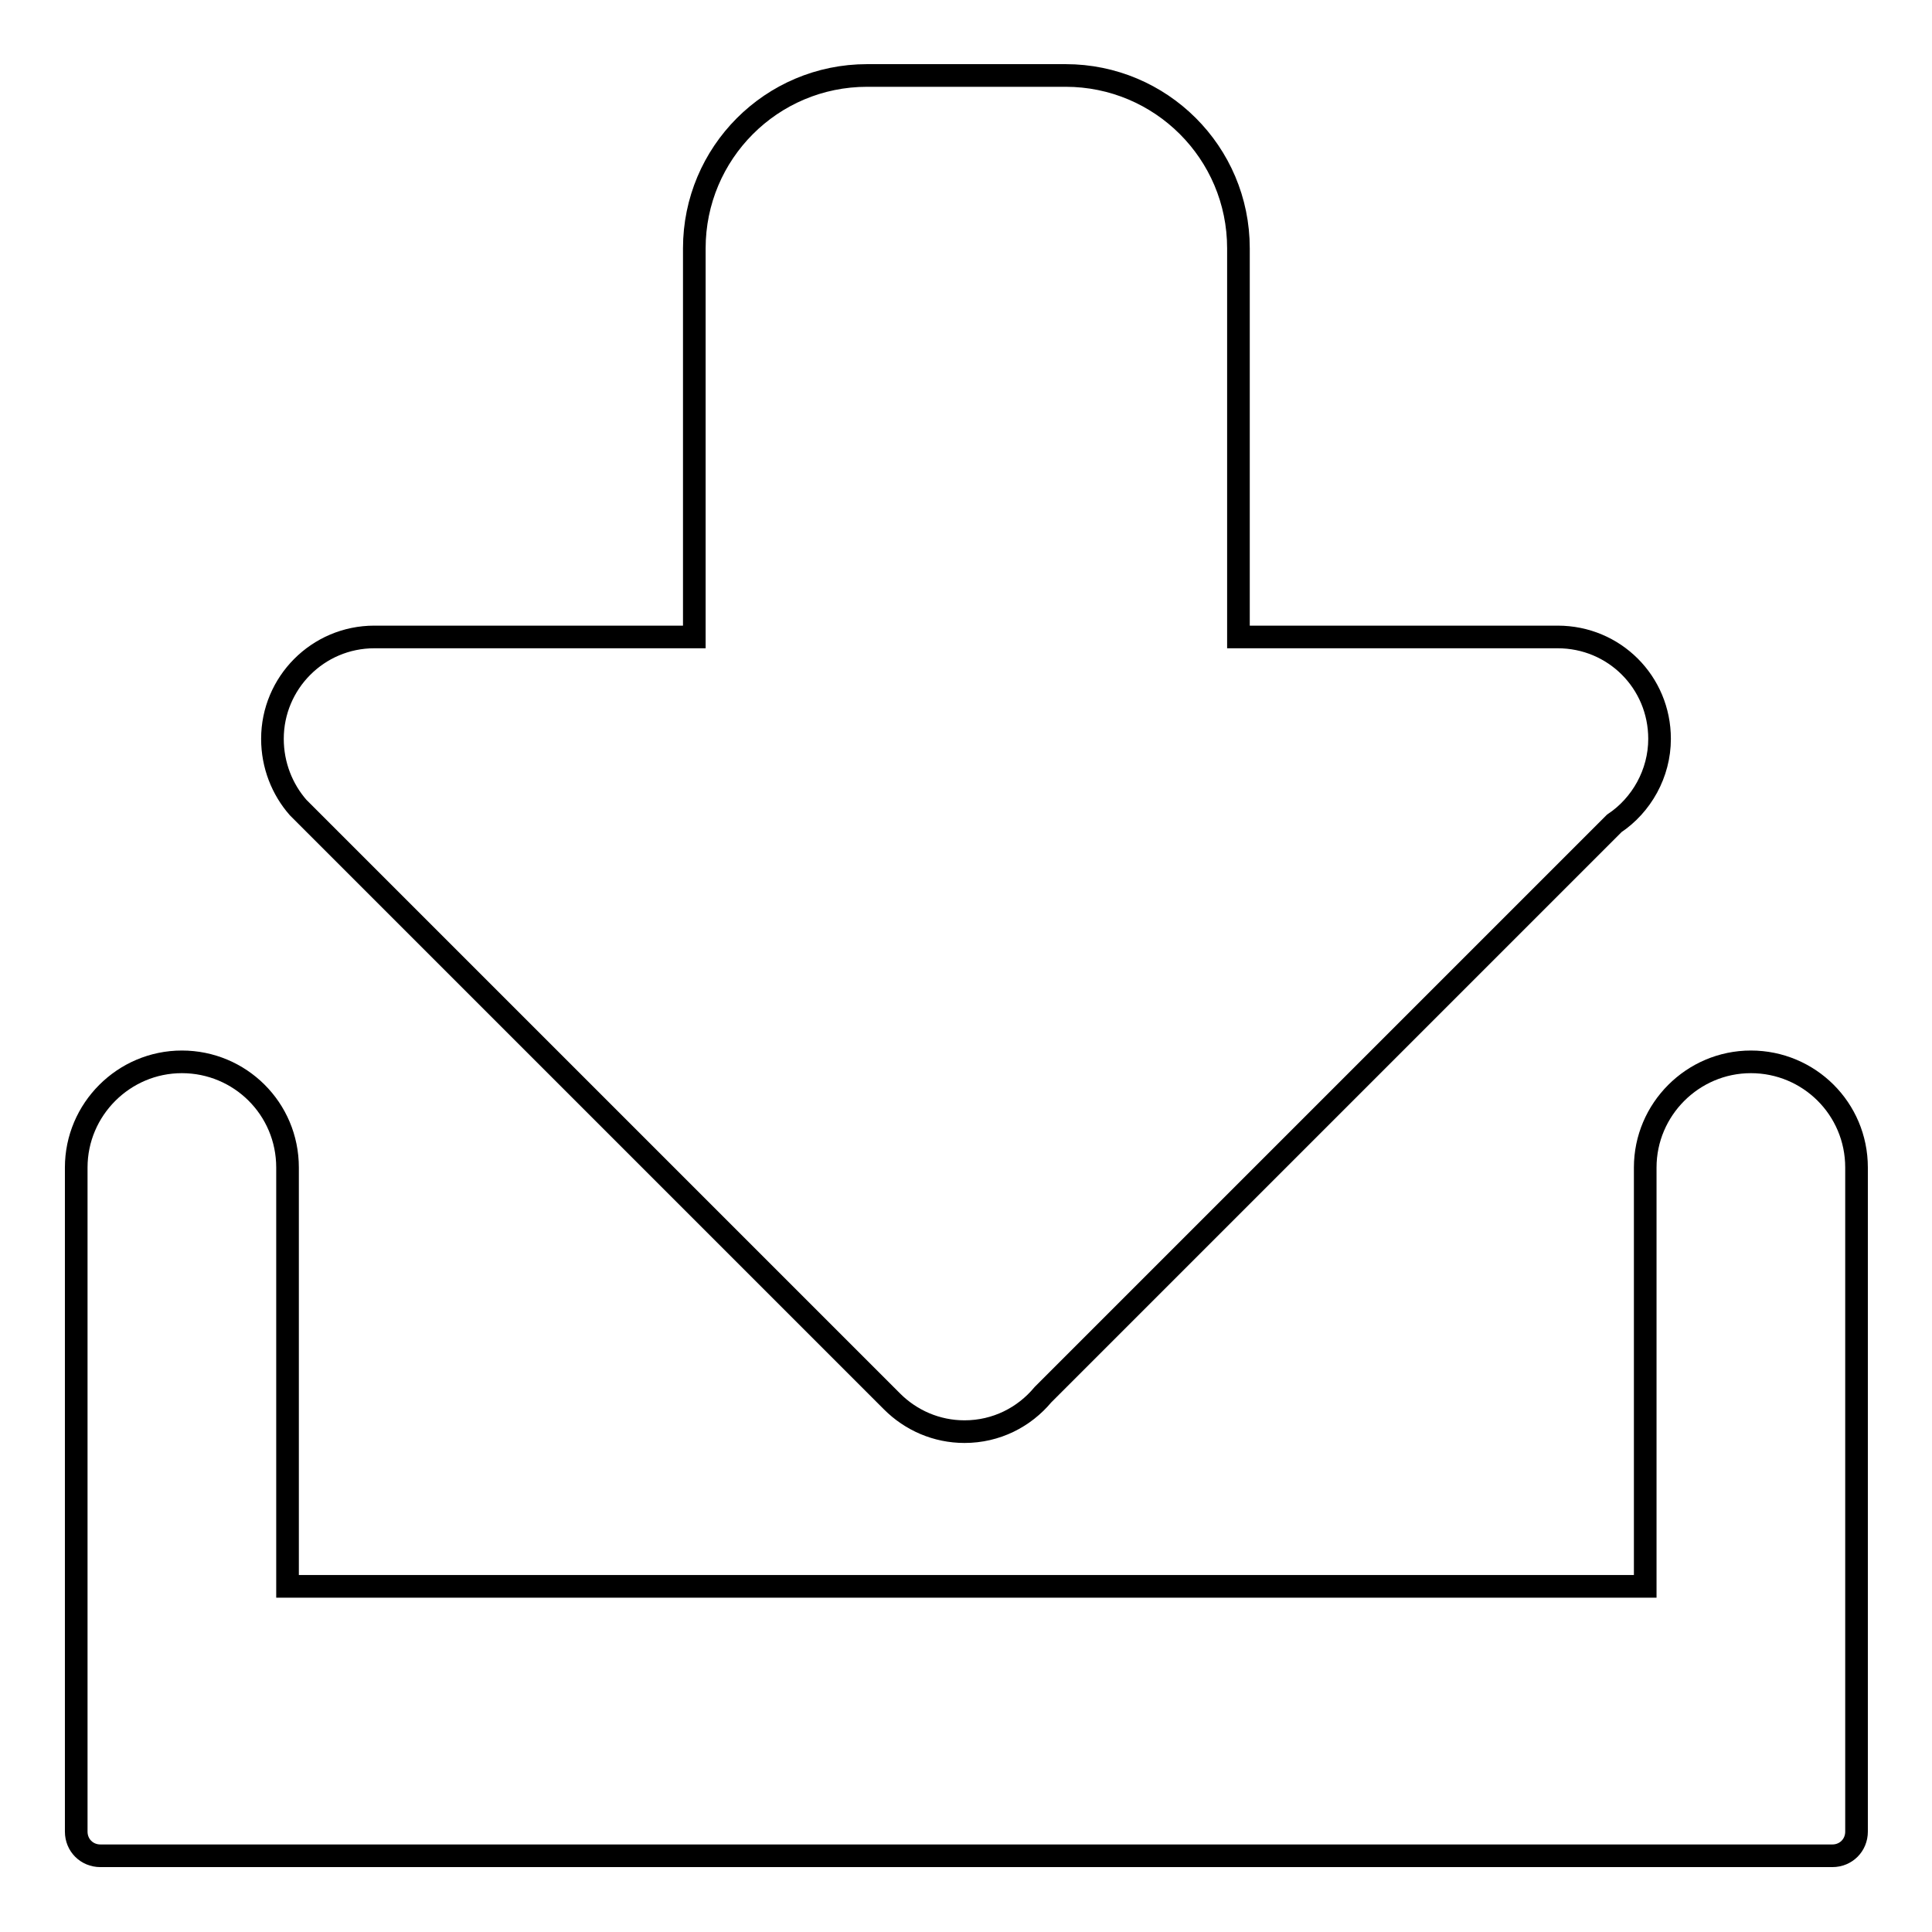 <?xml version="1.0" encoding="utf-8"?>
<!-- Svg Vector Icons : http://www.onlinewebfonts.com/icon -->
<!DOCTYPE svg PUBLIC "-//W3C//DTD SVG 1.1//EN" "http://www.w3.org/Graphics/SVG/1.1/DTD/svg11.dtd">
<svg version="1.1" xmlns="http://www.w3.org/2000/svg" xmlns:xlink="http://www.w3.org/1999/xlink" x="0px" y="0px" viewBox="0 0 256 256" enable-background="new 0 0 256 256" xml:space="preserve">
<g><g><path stroke-width="3" fill-opacity="0" stroke="#000000"  d="M39.5,107l78.7,78.7l0,0c2.5,2.5,5.9,4,9.6,4c4.2,0,7.9-1.9,10.4-4.9l75.7-75.7c3.6-2.4,6-6.6,6-11.2c0-7.5-6-13.5-13.5-13.5h-42.3V32.9c0-12.7-10.3-22.9-22.9-22.9h-26.3c-12.7,0-22.9,10.3-22.9,22.9v51.5H49.6c-7.5,0-13.5,6.1-13.5,13.5C36.1,101.4,37.4,104.6,39.5,107L39.5,107z"/><path stroke-width="3" fill-opacity="0" stroke="#000000"  d="M246,154.7c0-7.8-6.3-14-14-14s-14,6.3-14,14v55.5H38.1v-55.5c0-7.8-6.3-14-14-14s-14,6.3-14,14v58.8v18.4v10.8c0,1.8,1.4,3.2,3.2,3.2h229.5c1.8,0,3.2-1.4,3.2-3.2V232l0,0L246,154.7L246,154.7z"/></g></g>
</svg>